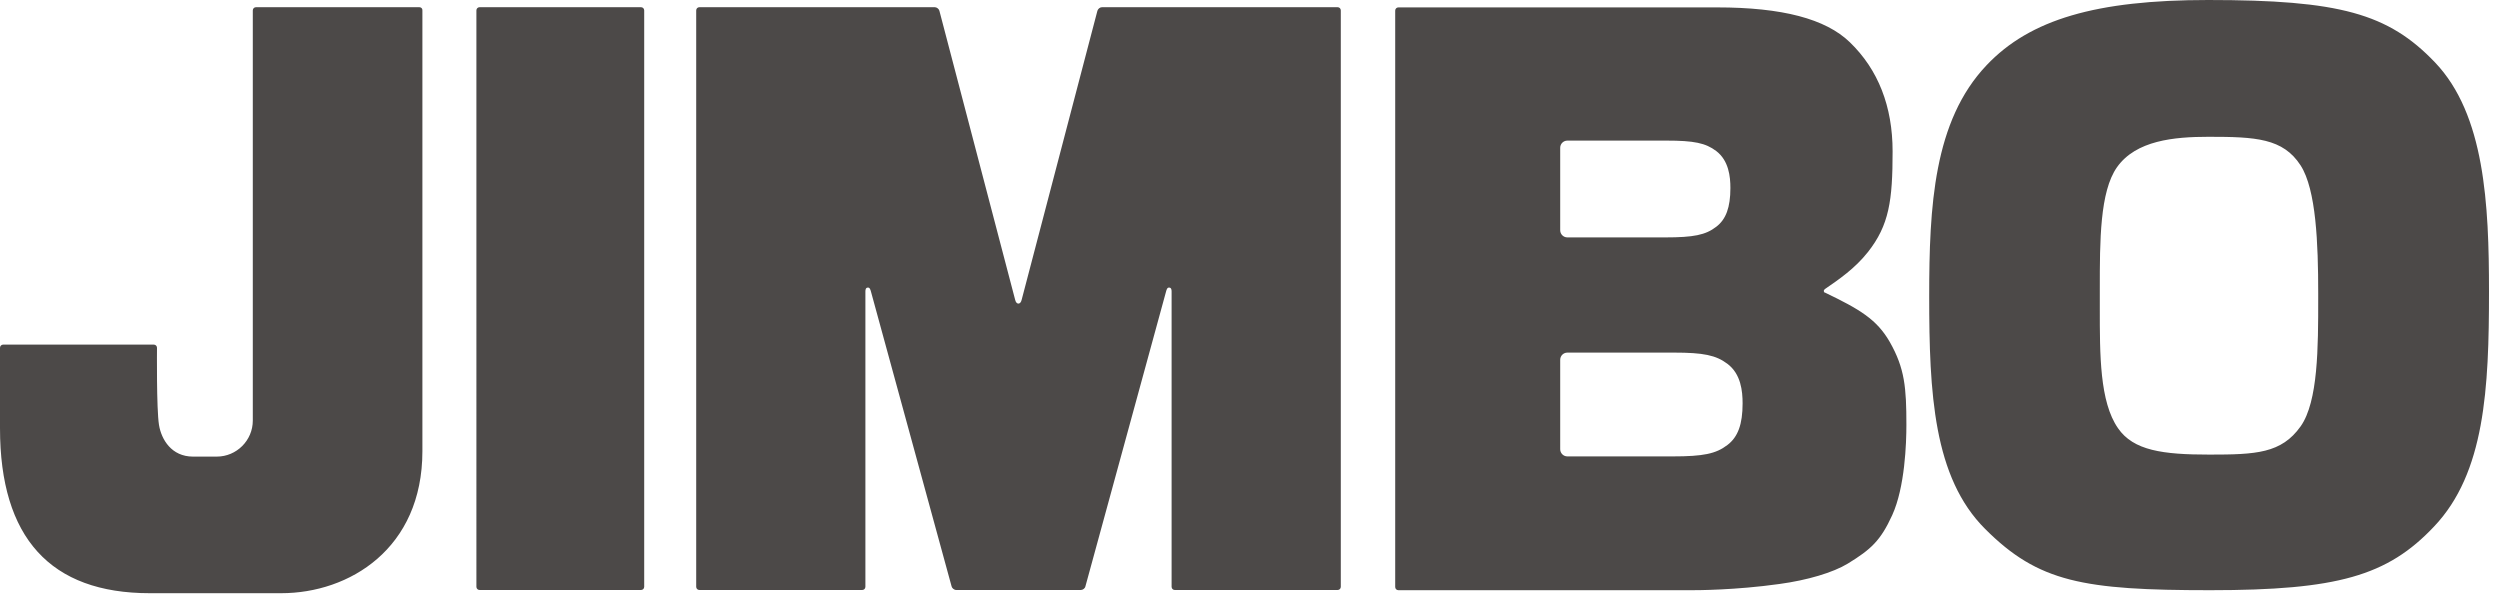 <svg xmlns="http://www.w3.org/2000/svg" id="a" width="125" height="30" fill="#4c4948"><path d="M23.98.36h8.07c.09 0 .16.07.16.16v28.82c0 .09-.07.16-.16.16h-8.07c-.09 0-.16-.07-.16-.16V.52c0-.09.07-.16.16-.16ZM91.23 14.64s-.04-.06-.04-.09c0-.04.03-.08.06-.1.7-.48 1.5-1.03 2.14-1.84 1.07-1.35 1.24-2.59 1.24-5.04 0-2.25-.72-4.09-2.14-5.46C91.28.94 89.11.37 85.85.37H69.92c-.09 0-.16.07-.16.16v28.82c0 .09.07.16.16.16h14.69c.21 0 2.16 0 4.36-.31 1.4-.19 2.68-.57 3.42-1.02 1.16-.71 1.64-1.15 2.22-2.42.64-1.4.71-3.62.71-4.51 0-1.87-.08-2.83-.83-4.15-.65-1.13-1.49-1.63-3.26-2.48ZM78.01 7.39c0-.2.16-.36.36-.36h4.95c1.38 0 1.96.12 2.49.52.63.48.71 1.28.71 1.85 0 .97-.22 1.57-.71 1.94-.53.41-1.13.53-2.55.53h-4.89c-.2 0-.36-.16-.36-.36V7.39Zm8.36 14.86c-.57.44-1.21.57-2.73.57h-5.27c-.2 0-.36-.16-.36-.36v-4.47c0-.2.16-.36.36-.36h5.33c1.47 0 2.1.13 2.67.56.68.51.76 1.37.76 1.98 0 1.04-.23 1.68-.76 2.08ZM20.97.36H12.8c-.09 0-.16.07-.16.16v20.51c0 .99-.81 1.8-1.8 1.8H9.65c-1.07 0-1.58-.85-1.7-1.58-.13-.8-.1-3.83-.1-3.86 0-.09-.07-.16-.16-.16H.16c-.09 0-.16.07-.16.16v4.02c0 5.48 2.52 8.25 7.49 8.25h6.57c3.4 0 7.06-2.22 7.06-7.1V.52c.01-.09-.06-.16-.15-.16ZM66.87.36H55.1c-.1 0-.2.08-.23.18L51.08 15c-.03.12-.09.18-.16.18s-.13-.06-.16-.18L46.97.54c-.02-.09-.13-.18-.23-.18H34.97c-.09 0-.16.07-.16.16v28.82c0 .09.07.16.16.16h8.14c.09 0 .16-.07.16-.16V14.59c0-.07 0-.2.11-.21.11-.02.14.11.16.17l4.04 14.77c.02.09.13.18.23.18h6.23c.1 0 .21-.08.23-.18l4.04-14.77c.02-.06.05-.19.16-.17.11.01.11.14.11.21v14.75c0 .09.07.16.16.16h8.14c.09 0 .16-.07.16-.16V.52c0-.09-.07-.16-.16-.16ZM121.75 3.12C119.41.67 116.97 0 110.41 0c-5.6 0-8.91.97-11.08 3.26-2.65 2.79-2.87 7.06-2.87 11.56 0 4.83.21 9.05 2.8 11.63 2.66 2.66 4.9 3.06 11.25 3.06s8.86-.71 11.19-3.18c2.55-2.68 2.75-6.91 2.75-11.75 0-4.37-.21-8.85-2.7-11.46Zm-6.72 18.2c-.96 1.35-2.23 1.41-4.56 1.41s-3.8-.2-4.57-1.32c-.92-1.32-.91-3.69-.91-5.99v-.98c0-2.39 0-4.86.86-6.08.95-1.34 2.85-1.52 4.58-1.52 2.35 0 3.72.07 4.6 1.43.78 1.21.88 3.92.88 6.4v.26c0 2.41 0 5.15-.88 6.39Z"/></svg>
